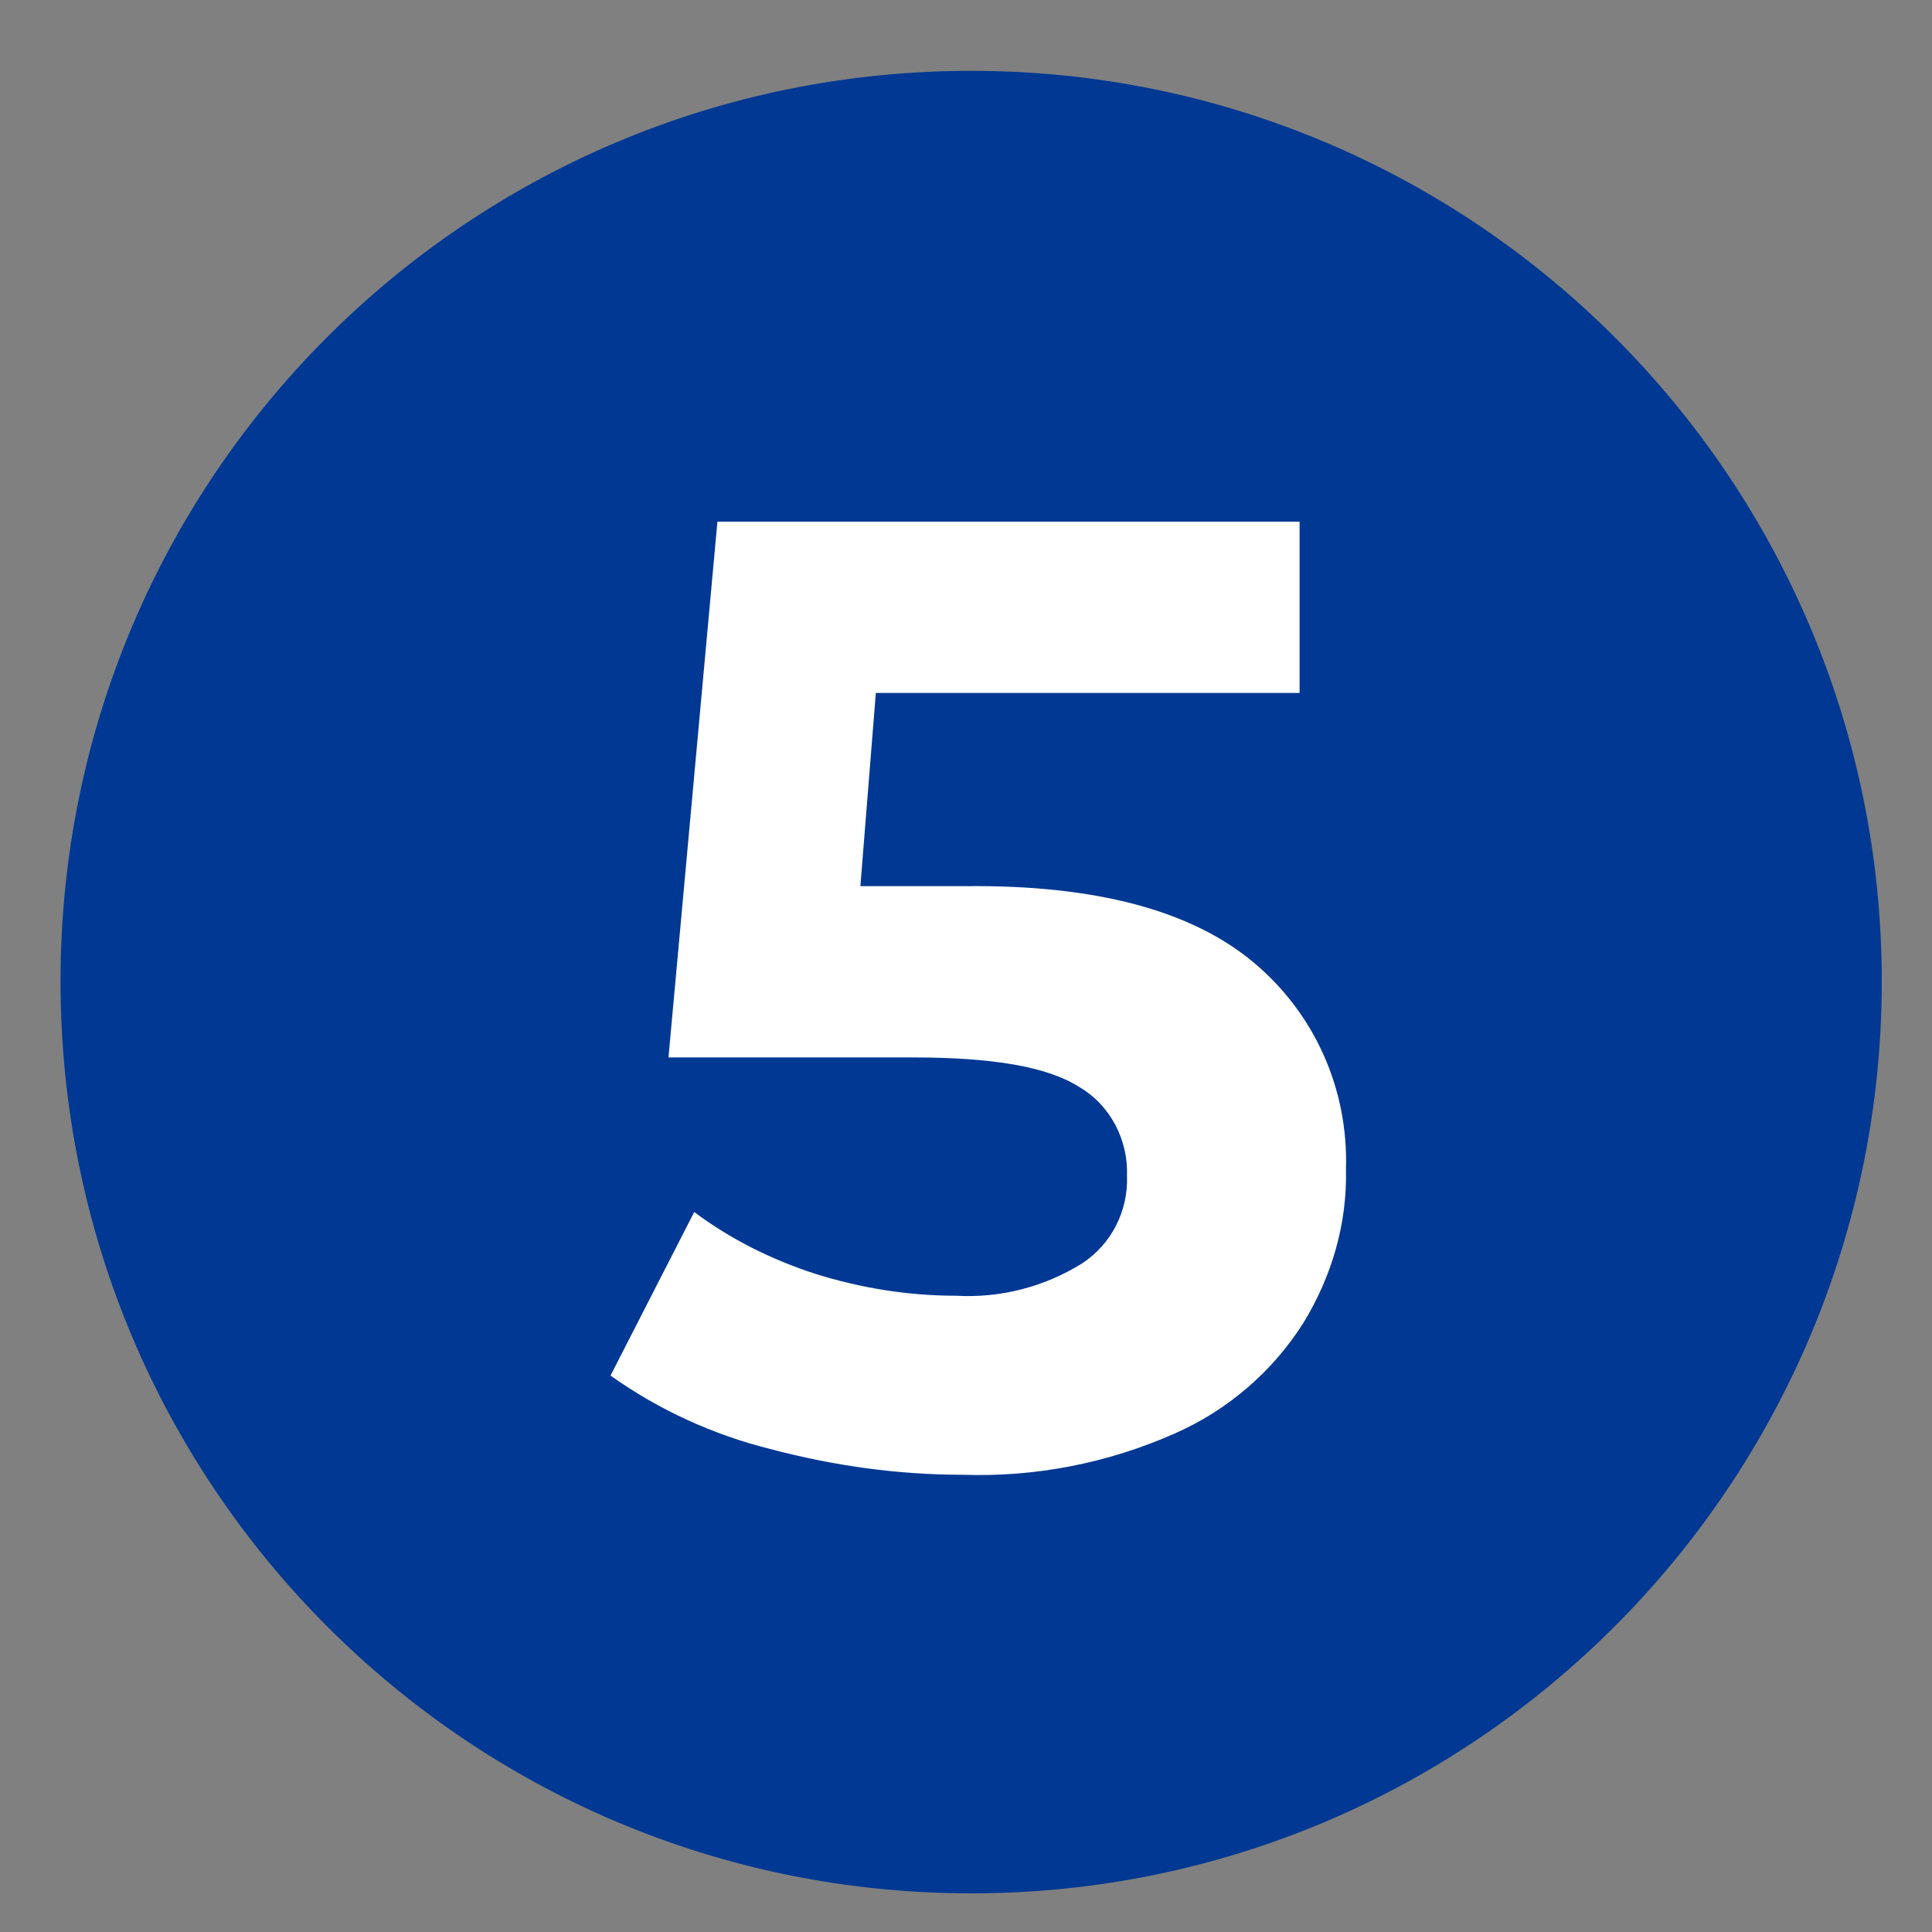 <?xml version="1.0" encoding="utf-8"?>
<!-- Generator: Adobe Illustrator 27.5.0, SVG Export Plug-In . SVG Version: 6.00 Build 0)  -->
<svg version="1.1" id="a" xmlns="http://www.w3.org/2000/svg" xmlns:xlink="http://www.w3.org/1999/xlink" x="0px" y="0px"
	 viewBox="0 0 150 150" style="enable-background:new 0 0 150 150;" xml:space="preserve">
<rect x="0" y="0" width="150" height="150" fill="#808080" stroke="none"/>
<style type="text/css">
	.st0{fill:#003893;}
	.st1{fill:#FFFFFF;}
</style>
<g id="b">
	<path id="c" class="st0" d="M75.4,5.5c39.1,0,70.7,31.7,70.7,70.7S114.5,147,75.4,147S4.7,115.3,4.7,76.2S36.3,5.5,75.4,5.5z"/>
	<path id="d" class="st1" d="M97.3,74.7c4.8,4,7.4,9.9,7.2,16.1c0.1,4.2-1.1,8.3-3.3,11.9c-2.4,3.8-5.9,6.8-10,8.6
		c-5.2,2.3-10.8,3.4-16.5,3.2c-5,0-10-0.7-14.9-2c-4.4-1.1-8.6-3-12.4-5.7l6.5-12.7c2.8,2.1,6,3.7,9.4,4.8c3.5,1.1,7.2,1.7,10.9,1.7
		c3.5,0.2,6.9-0.7,9.8-2.5c2.3-1.5,3.6-4.1,3.5-6.8c0.1-2.8-1.3-5.5-3.7-6.9c-2.5-1.6-6.8-2.3-12.9-2.3H51.9l3.8-41.6h45.2v13.3H68
		l-1.2,15H75C85.1,68.7,92.5,70.7,97.3,74.7L97.3,74.7z"/>
</g>
</svg>

